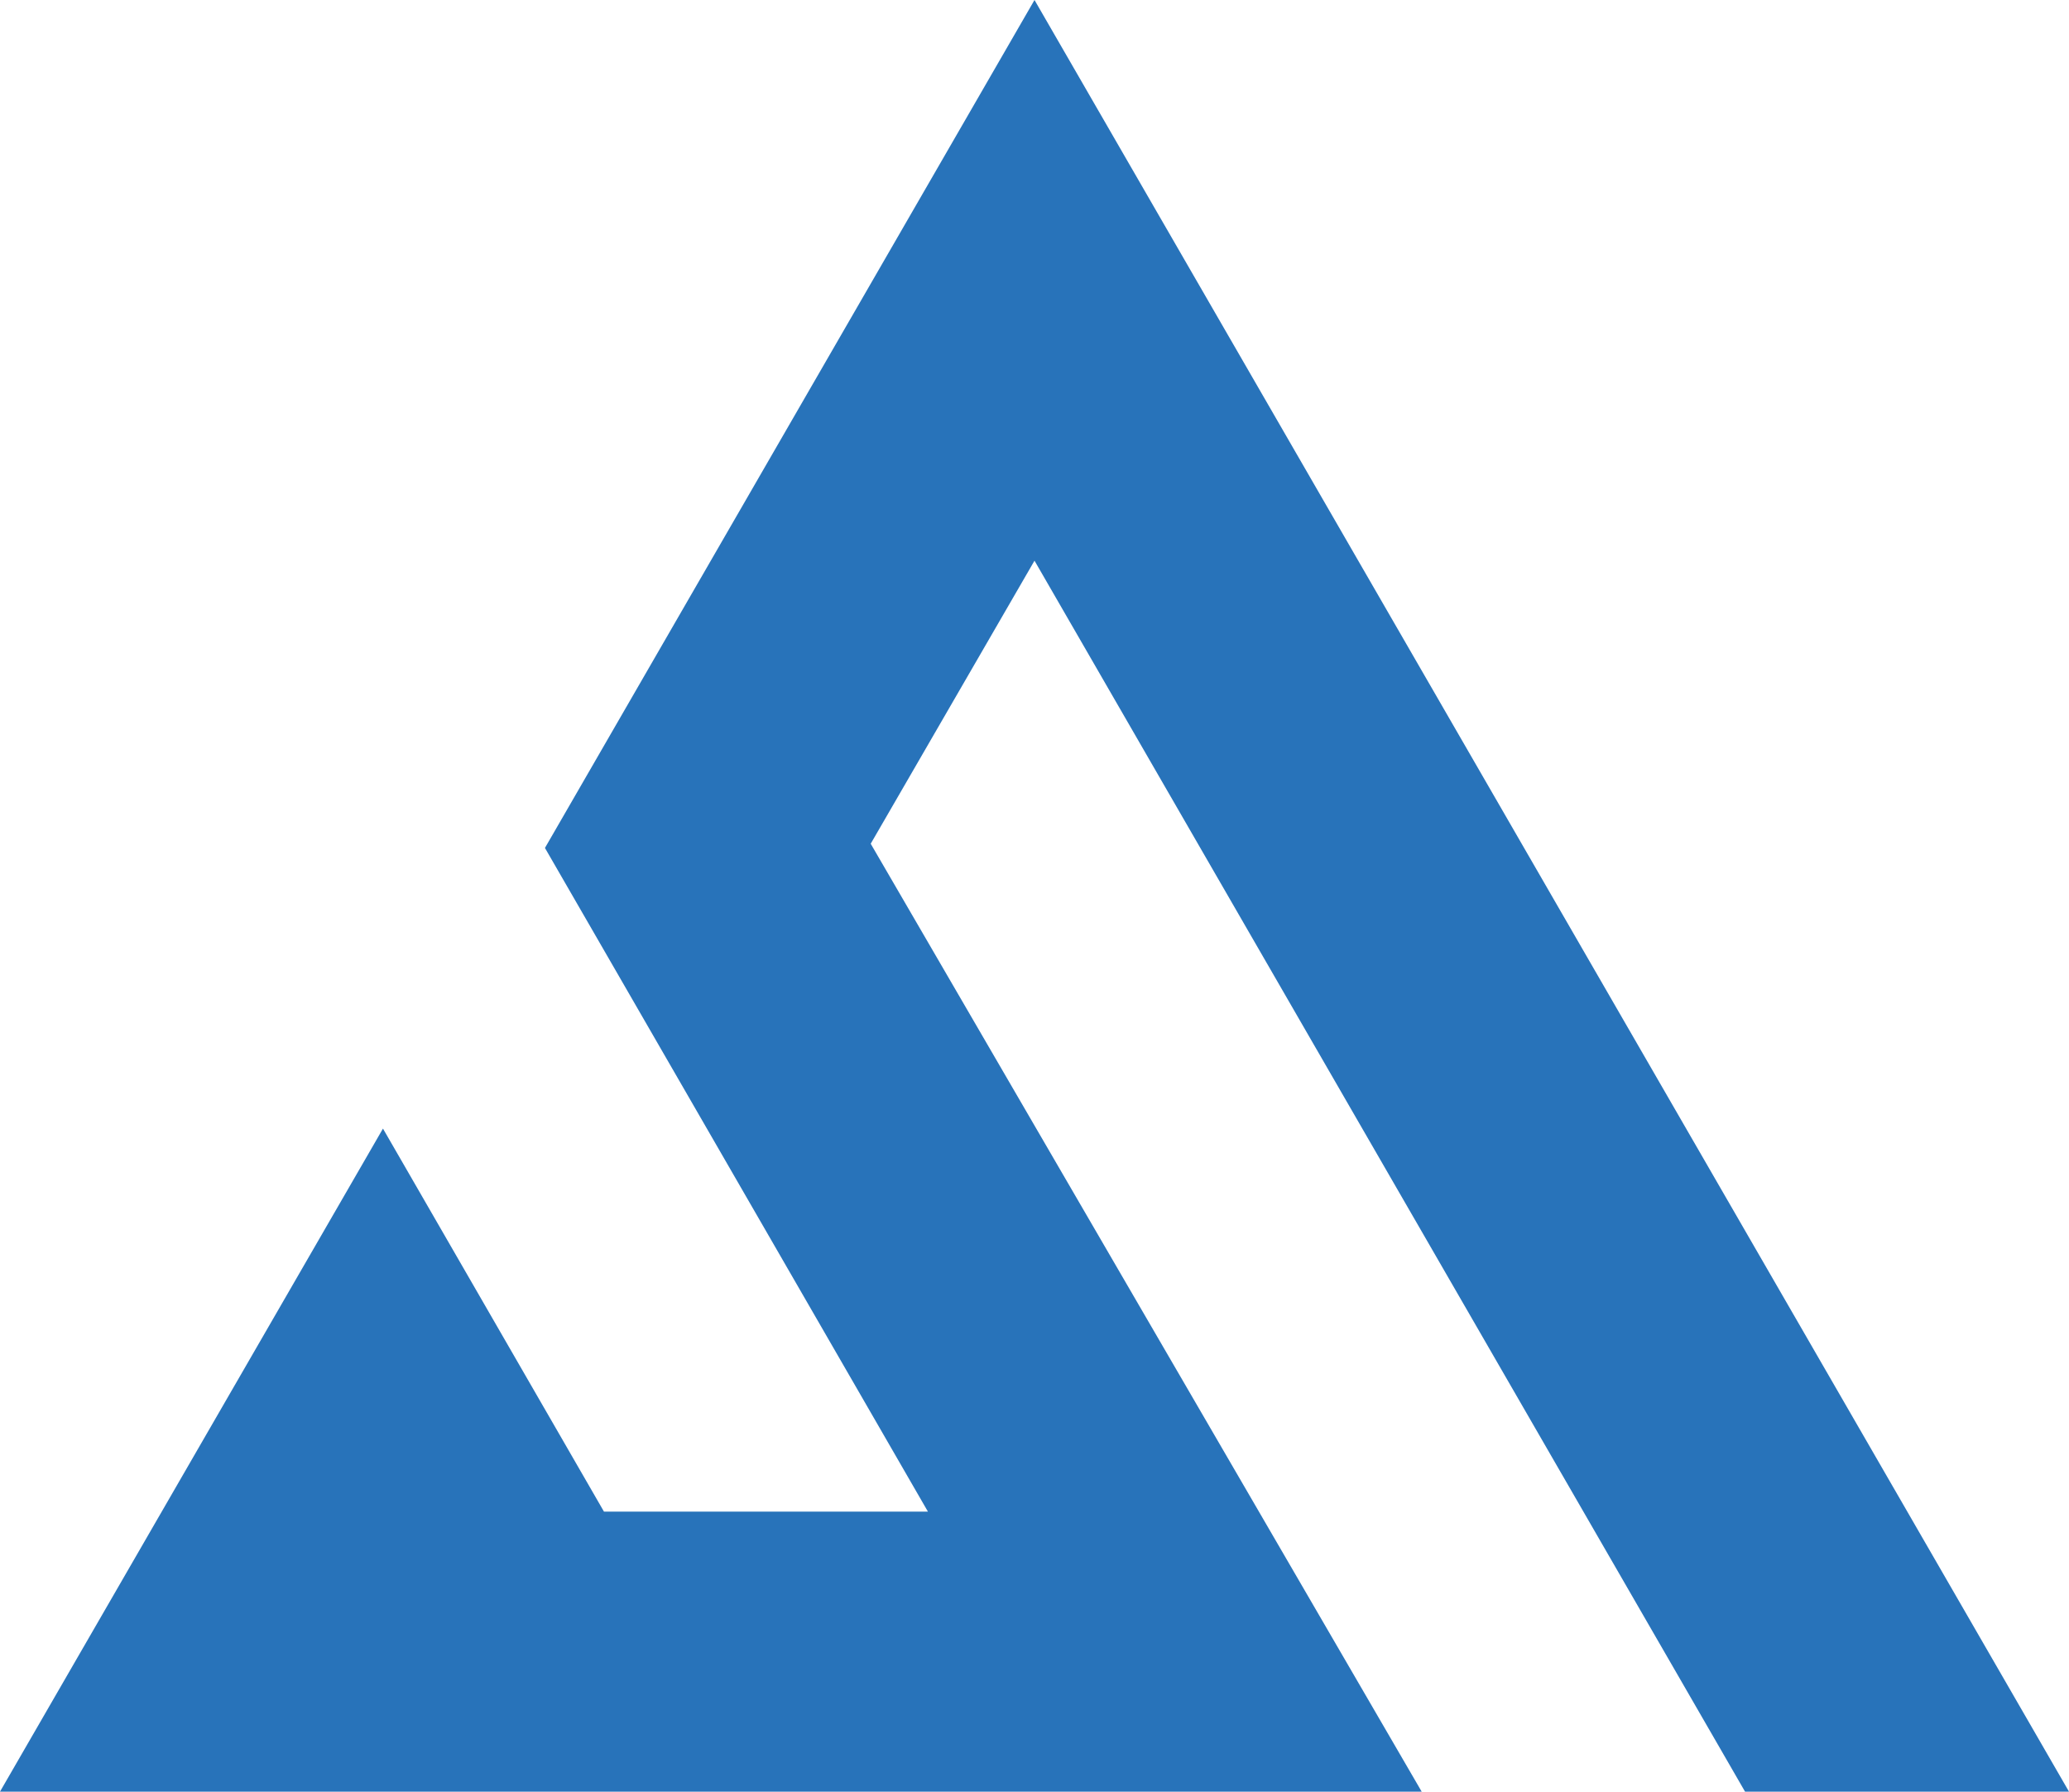 <?xml version="1.0" encoding="UTF-8"?><svg xmlns="http://www.w3.org/2000/svg" id="Layer_1" data-name="Layer 1" viewBox="0 0 34.36 29.75"><defs><style> .cls-1 { fill: #2873ba; fill-rule: evenodd; } </style></defs><polygon class="cls-1" points="17.18 0 34.36 29.75 28.98 29.75 17.18 9.31 14.46 14.01 23.61 29.75 0 29.75 6.36 18.74 10.03 25.1 15.41 25.1 9.05 14.08 17.18 0"/></svg>